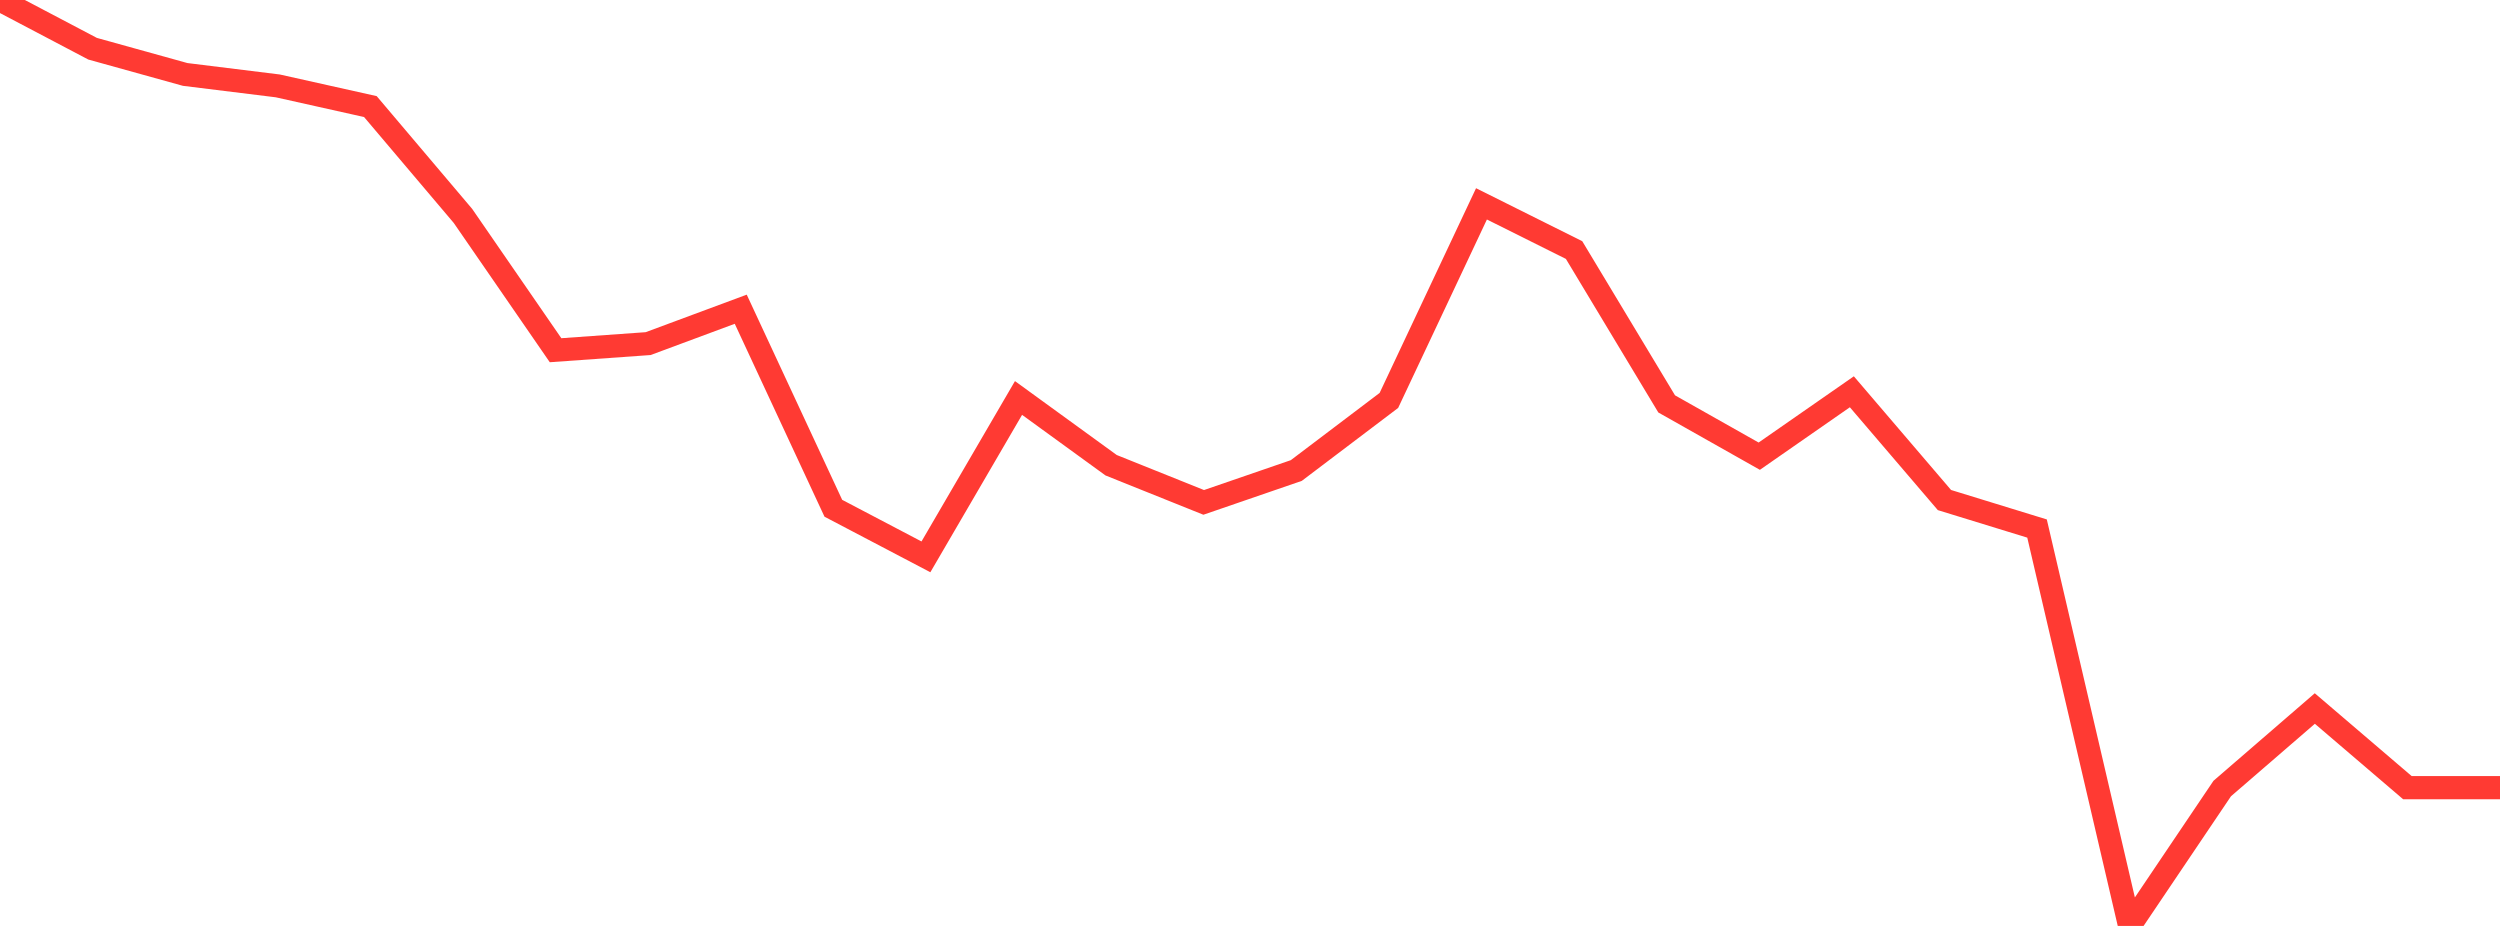 <?xml version="1.0" standalone="no"?>
<!DOCTYPE svg PUBLIC "-//W3C//DTD SVG 1.1//EN" "http://www.w3.org/Graphics/SVG/1.1/DTD/svg11.dtd">

<svg width="135" height="50" viewBox="0 0 135 50" preserveAspectRatio="none" 
  xmlns="http://www.w3.org/2000/svg"
  xmlns:xlink="http://www.w3.org/1999/xlink">


<polyline points="0.0, 0.0 5.0, 2.631 10.0, 4.02 15.0, 4.638 20.0, 5.755 25.0, 11.66 30.0, 18.912 35.0, 18.555 40.0, 16.698 45.0, 27.446 50.0, 30.07 55.0, 21.491 60.0, 25.122 65.0, 27.129 70.0, 25.408 75.0, 21.623 80.0, 11.008 85.0, 13.503 90.0, 21.811 95.0, 24.634 100.0, 21.156 105.0, 27.003 110.0, 28.541 115.0, 50.0 120.0, 42.581 125.0, 38.26 130.0, 42.534 135.0, 42.534" fill="none" stroke="#ff3a33" stroke-width="1.25"/>

</svg>